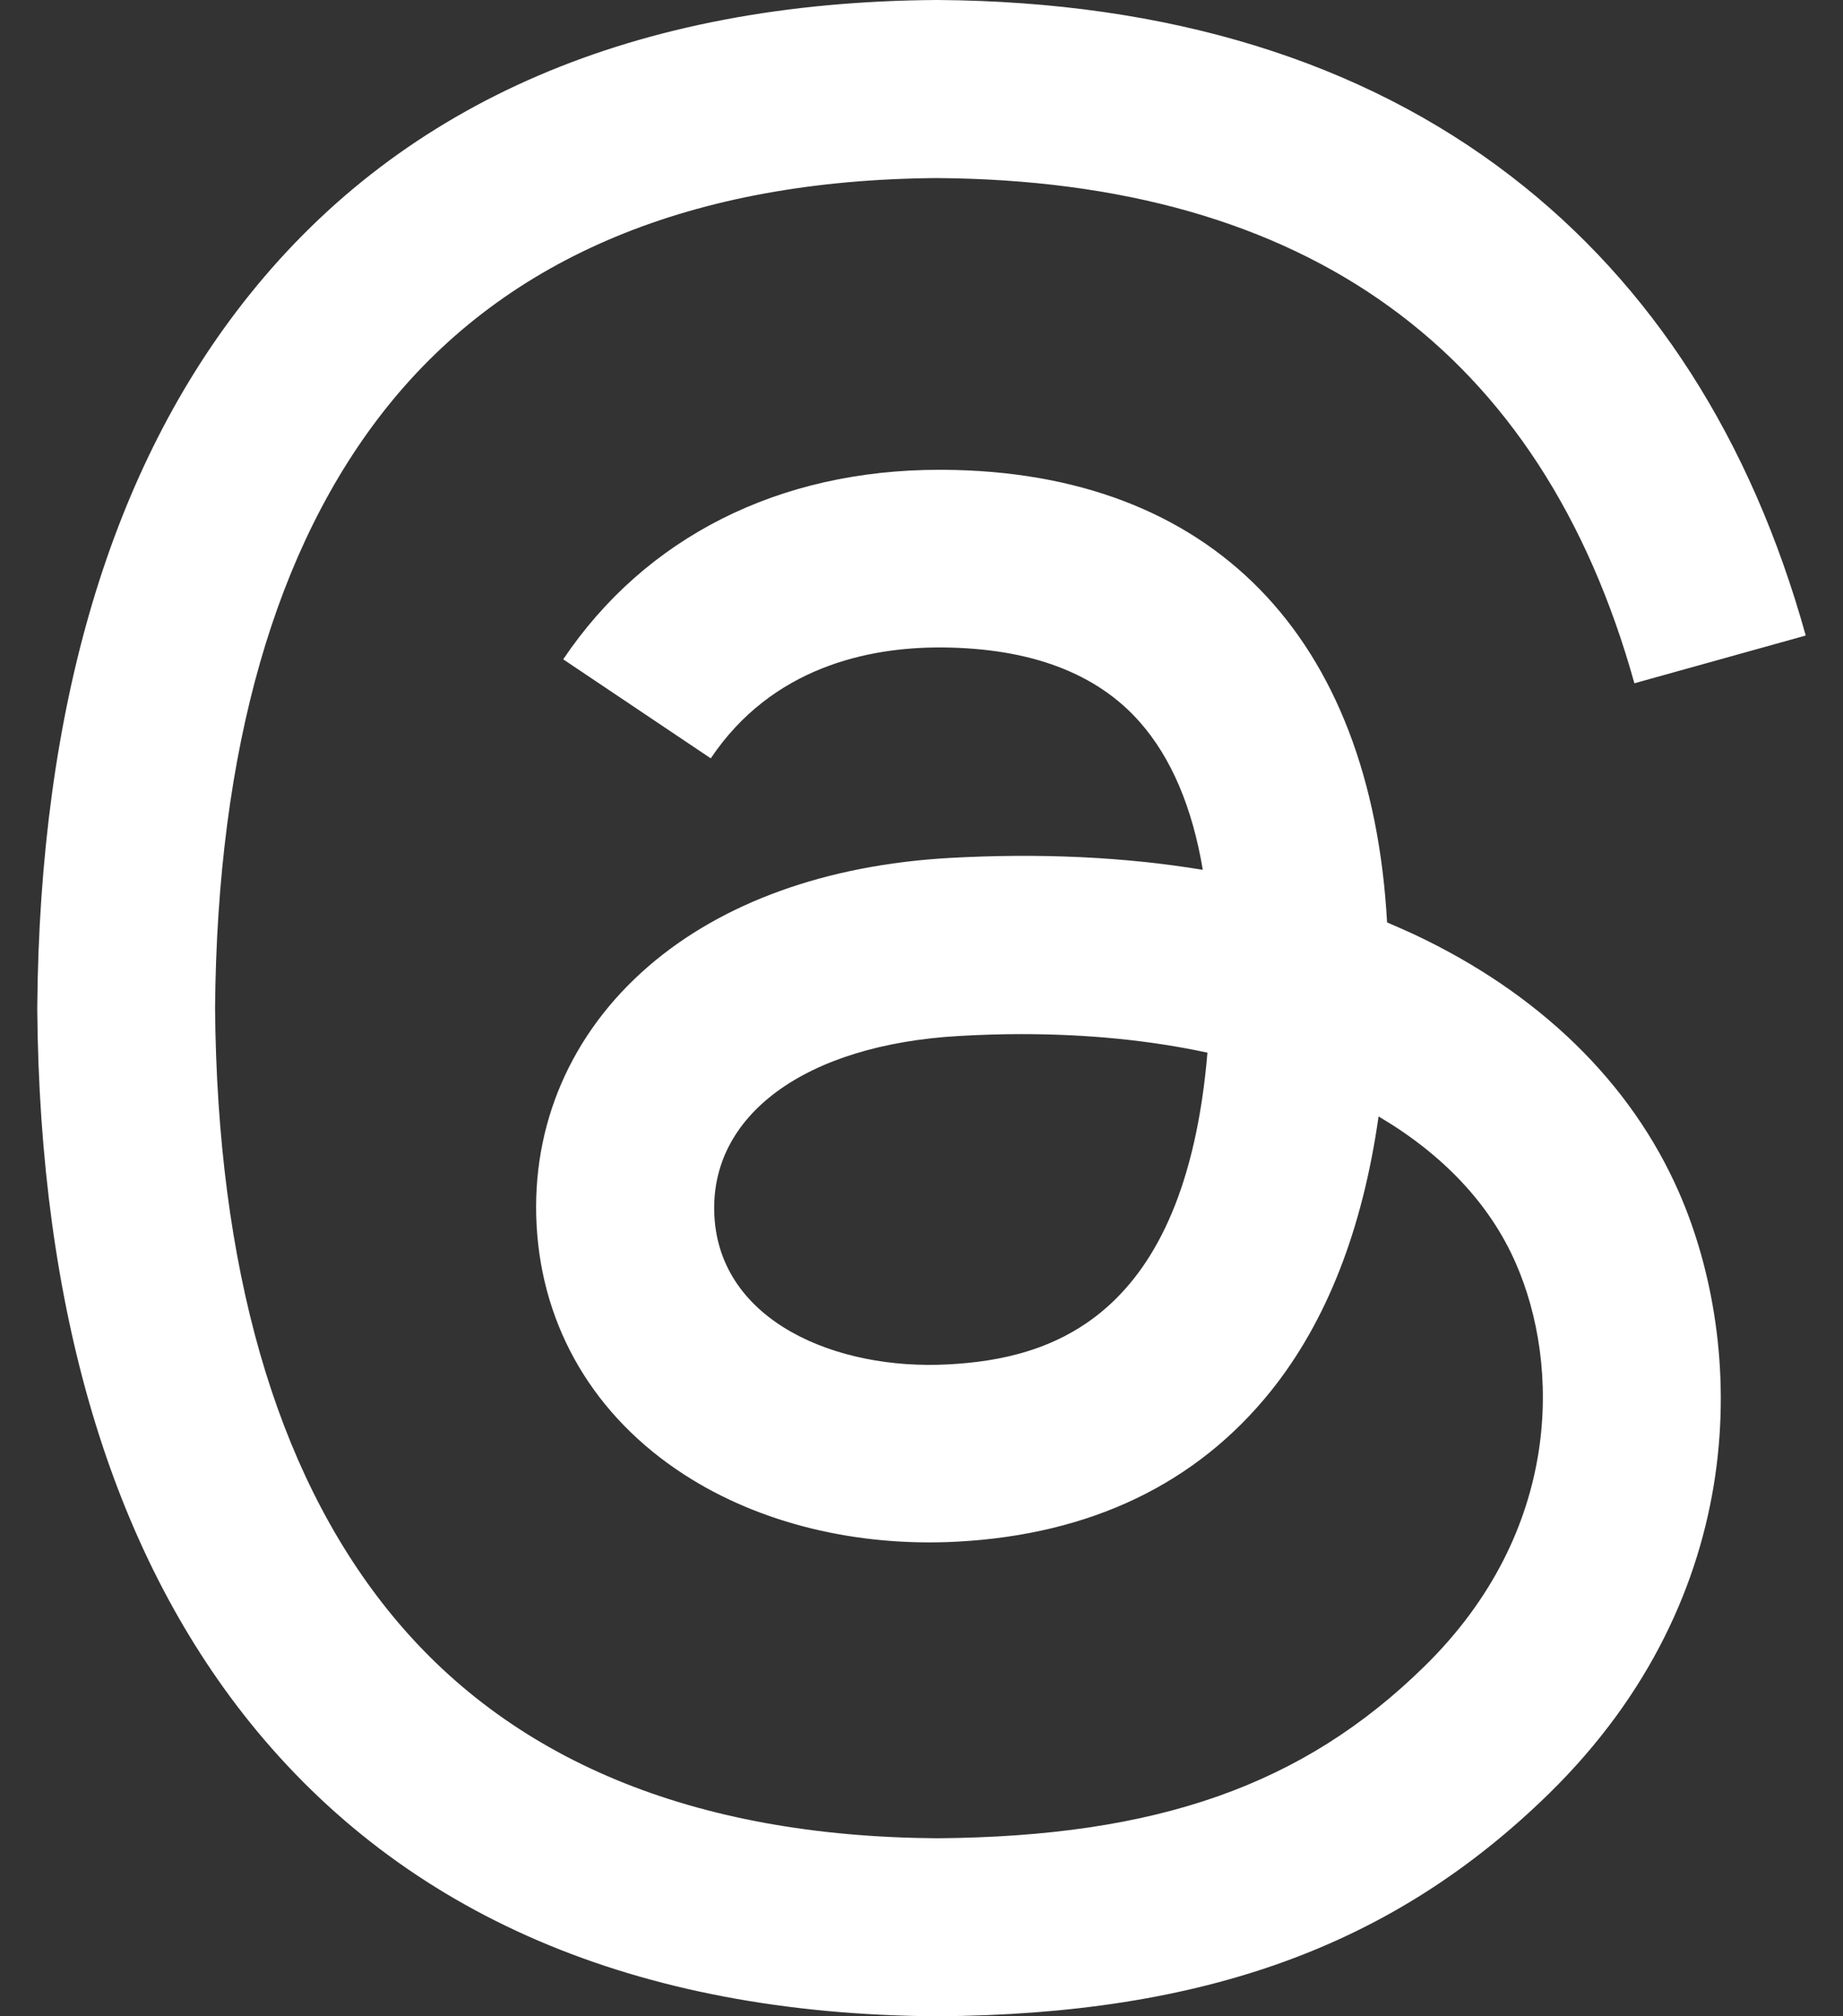 <svg width="32" height="35" viewBox="0 0 32 35" fill="none" xmlns="http://www.w3.org/2000/svg">
<rect x="0" y="0" width="32" height="35" fill="#333333" stroke="none"/>
<path d="M16.271 35H16.261C11.039 34.965 7.024 33.243 4.326 29.883C1.928 26.89 0.689 22.729 0.647 17.514V17.489C0.689 12.271 1.928 8.113 4.329 5.12C7.024 1.757 11.043 0.035 16.261 0H16.271H16.282C20.286 0.028 23.636 1.057 26.236 3.059C28.683 4.942 30.404 7.623 31.353 11.032L28.378 11.861C26.768 6.087 22.694 3.136 16.268 3.091C12.026 3.122 8.816 4.455 6.73 7.053C4.781 9.485 3.773 12.999 3.734 17.5C3.773 22.001 4.781 25.515 6.734 27.948C8.82 30.548 12.03 31.881 16.271 31.91C20.097 31.881 22.628 30.989 24.731 28.927C27.132 26.576 27.09 23.688 26.32 21.931C25.869 20.895 25.046 20.034 23.936 19.38C23.657 21.35 23.03 22.946 22.064 24.15C20.773 25.756 18.942 26.635 16.625 26.761C14.871 26.855 13.181 26.442 11.872 25.592C10.322 24.587 9.415 23.055 9.317 21.27C9.222 19.534 9.912 17.938 11.256 16.776C12.54 15.666 14.347 15.015 16.482 14.893C18.053 14.805 19.526 14.875 20.884 15.099C20.703 14.018 20.338 13.156 19.793 12.537C19.044 11.683 17.885 11.249 16.352 11.239C16.338 11.239 16.324 11.239 16.31 11.239C15.078 11.239 13.405 11.578 12.341 13.164L9.779 11.445C11.207 9.324 13.524 8.155 16.31 8.155C16.331 8.155 16.352 8.155 16.373 8.155C21.032 8.183 23.807 11.036 24.084 16.012C24.241 16.079 24.398 16.149 24.552 16.219C26.726 17.241 28.315 18.788 29.151 20.695C30.314 23.352 30.422 27.681 26.894 31.136C24.195 33.775 20.923 34.968 16.282 35H16.271ZM17.735 17.951C17.381 17.951 17.024 17.962 16.657 17.983C13.979 18.134 12.309 19.362 12.404 21.108C12.502 22.939 14.521 23.79 16.464 23.684C18.249 23.59 20.573 22.893 20.965 18.273C19.978 18.06 18.896 17.951 17.735 17.951Z" fill="white"/>
</svg>
